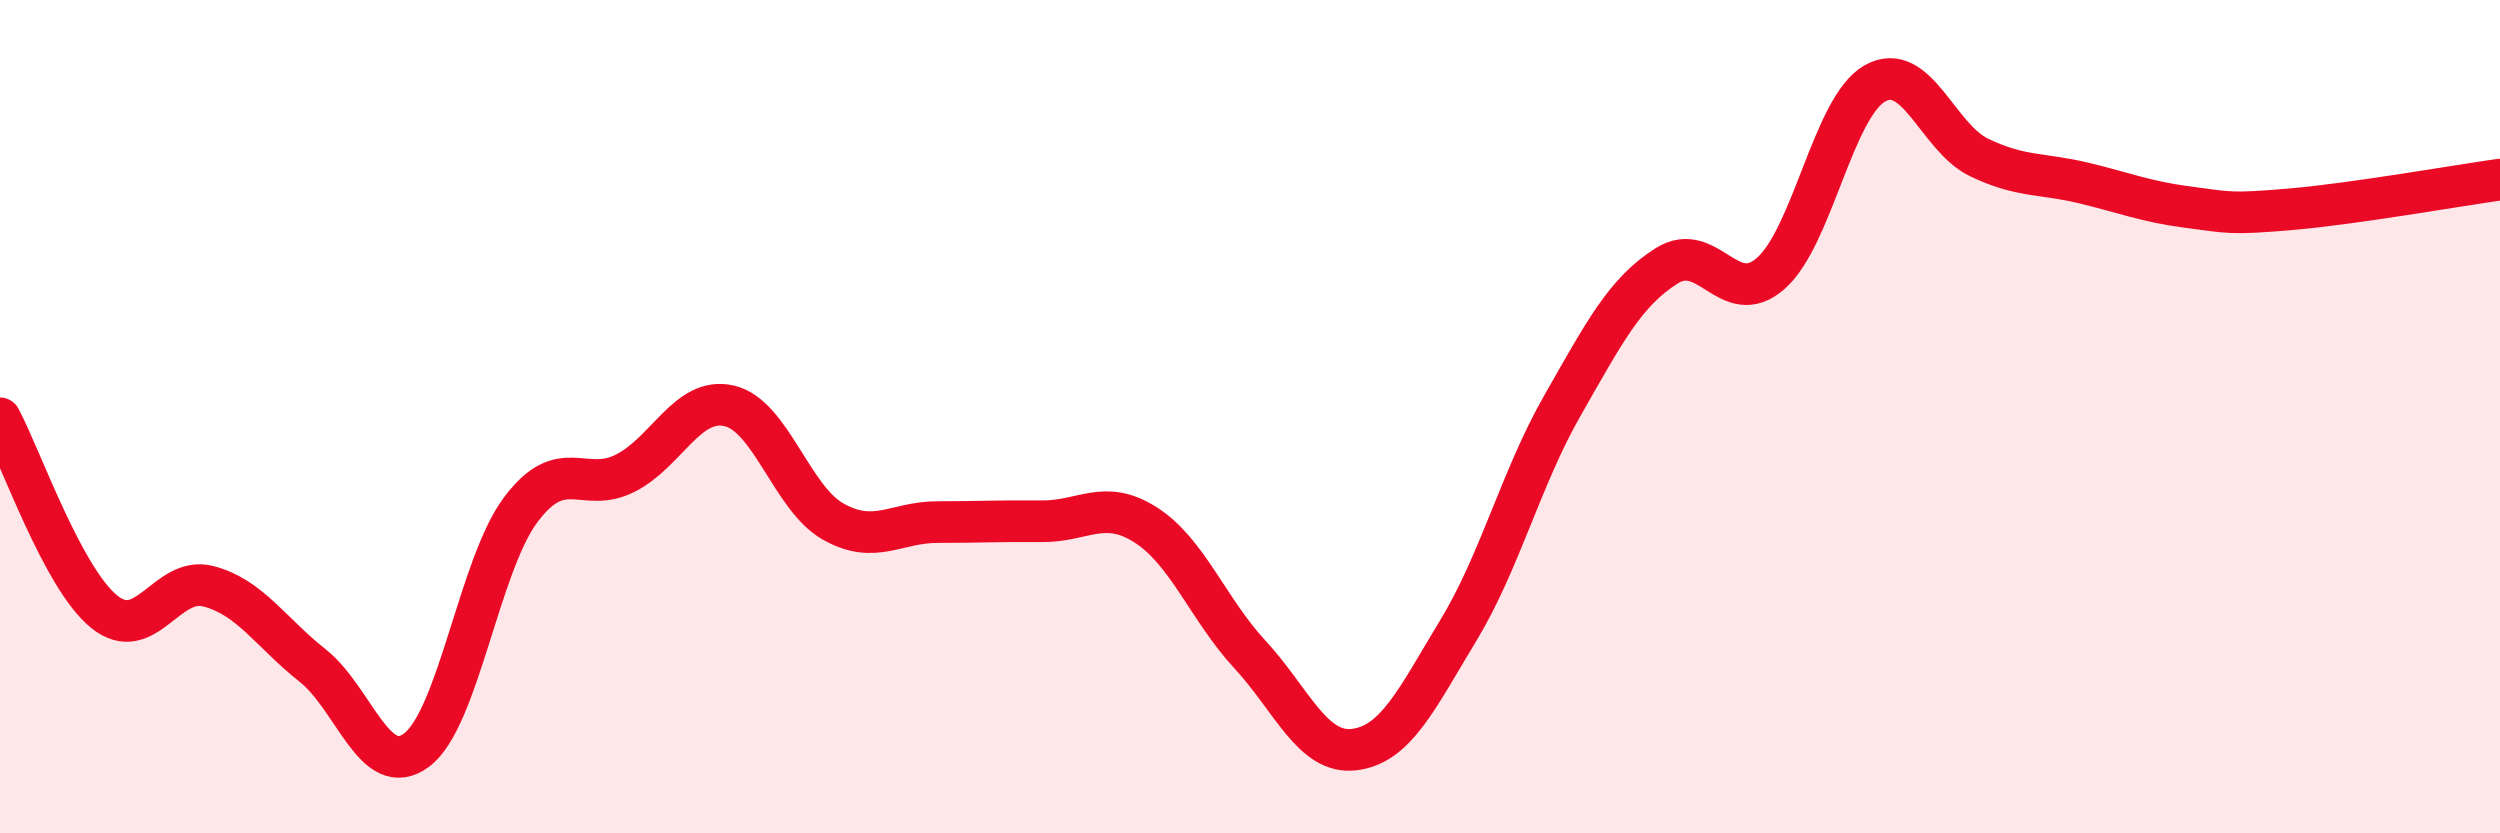 
    <svg width="60" height="20" viewBox="0 0 60 20" xmlns="http://www.w3.org/2000/svg">
      <path
        d="M 0,10.04 C 0.5,10.97 1.5,13.87 2.5,14.68 C 3.5,15.49 4,13.81 5,14.07 C 6,14.33 6.5,15.18 7.5,15.97 C 8.5,16.76 9,18.75 10,18 C 11,17.25 11.5,13.56 12.5,12.23 C 13.5,10.9 14,11.86 15,11.36 C 16,10.86 16.5,9.51 17.5,9.74 C 18.5,9.97 19,11.96 20,12.52 C 21,13.08 21.5,12.53 22.5,12.53 C 23.5,12.53 24,12.5 25,12.51 C 26,12.52 26.5,11.96 27.5,12.6 C 28.5,13.24 29,14.63 30,15.71 C 31,16.79 31.5,18.11 32.5,17.99 C 33.5,17.87 34,16.78 35,15.13 C 36,13.48 36.5,11.48 37.5,9.73 C 38.5,7.98 39,7.01 40,6.38 C 41,5.75 41.5,7.44 42.5,6.56 C 43.5,5.68 44,2.56 45,2 C 46,1.44 46.5,3.3 47.5,3.78 C 48.5,4.26 49,4.15 50,4.39 C 51,4.63 51.5,4.84 52.5,4.97 C 53.5,5.1 53.5,5.15 55,5.02 C 56.5,4.89 59,4.45 60,4.31L60 20L0 20Z"
        fill="#EB0A25"
        opacity="0.1"
        stroke-linecap="round"
        stroke-linejoin="round"
      />
      <path
        d="M 0,10.04 C 0.5,10.97 1.5,13.87 2.5,14.68 C 3.5,15.49 4,13.81 5,14.07 C 6,14.33 6.5,15.18 7.5,15.97 C 8.5,16.76 9,18.75 10,18 C 11,17.25 11.5,13.56 12.5,12.23 C 13.5,10.9 14,11.86 15,11.36 C 16,10.86 16.5,9.51 17.5,9.74 C 18.5,9.97 19,11.96 20,12.52 C 21,13.08 21.5,12.53 22.5,12.53 C 23.5,12.53 24,12.5 25,12.51 C 26,12.52 26.5,11.96 27.5,12.6 C 28.5,13.24 29,14.63 30,15.71 C 31,16.79 31.5,18.11 32.5,17.99 C 33.5,17.87 34,16.78 35,15.13 C 36,13.48 36.5,11.48 37.5,9.73 C 38.5,7.98 39,7.01 40,6.38 C 41,5.75 41.5,7.44 42.5,6.56 C 43.5,5.68 44,2.56 45,2 C 46,1.44 46.5,3.3 47.5,3.78 C 48.5,4.26 49,4.15 50,4.39 C 51,4.63 51.5,4.84 52.5,4.97 C 53.5,5.1 53.5,5.15 55,5.02 C 56.5,4.89 59,4.45 60,4.31"
        stroke="#EB0A25"
        stroke-width="1"
        fill="none"
        stroke-linecap="round"
        stroke-linejoin="round"
      />
    </svg>
  